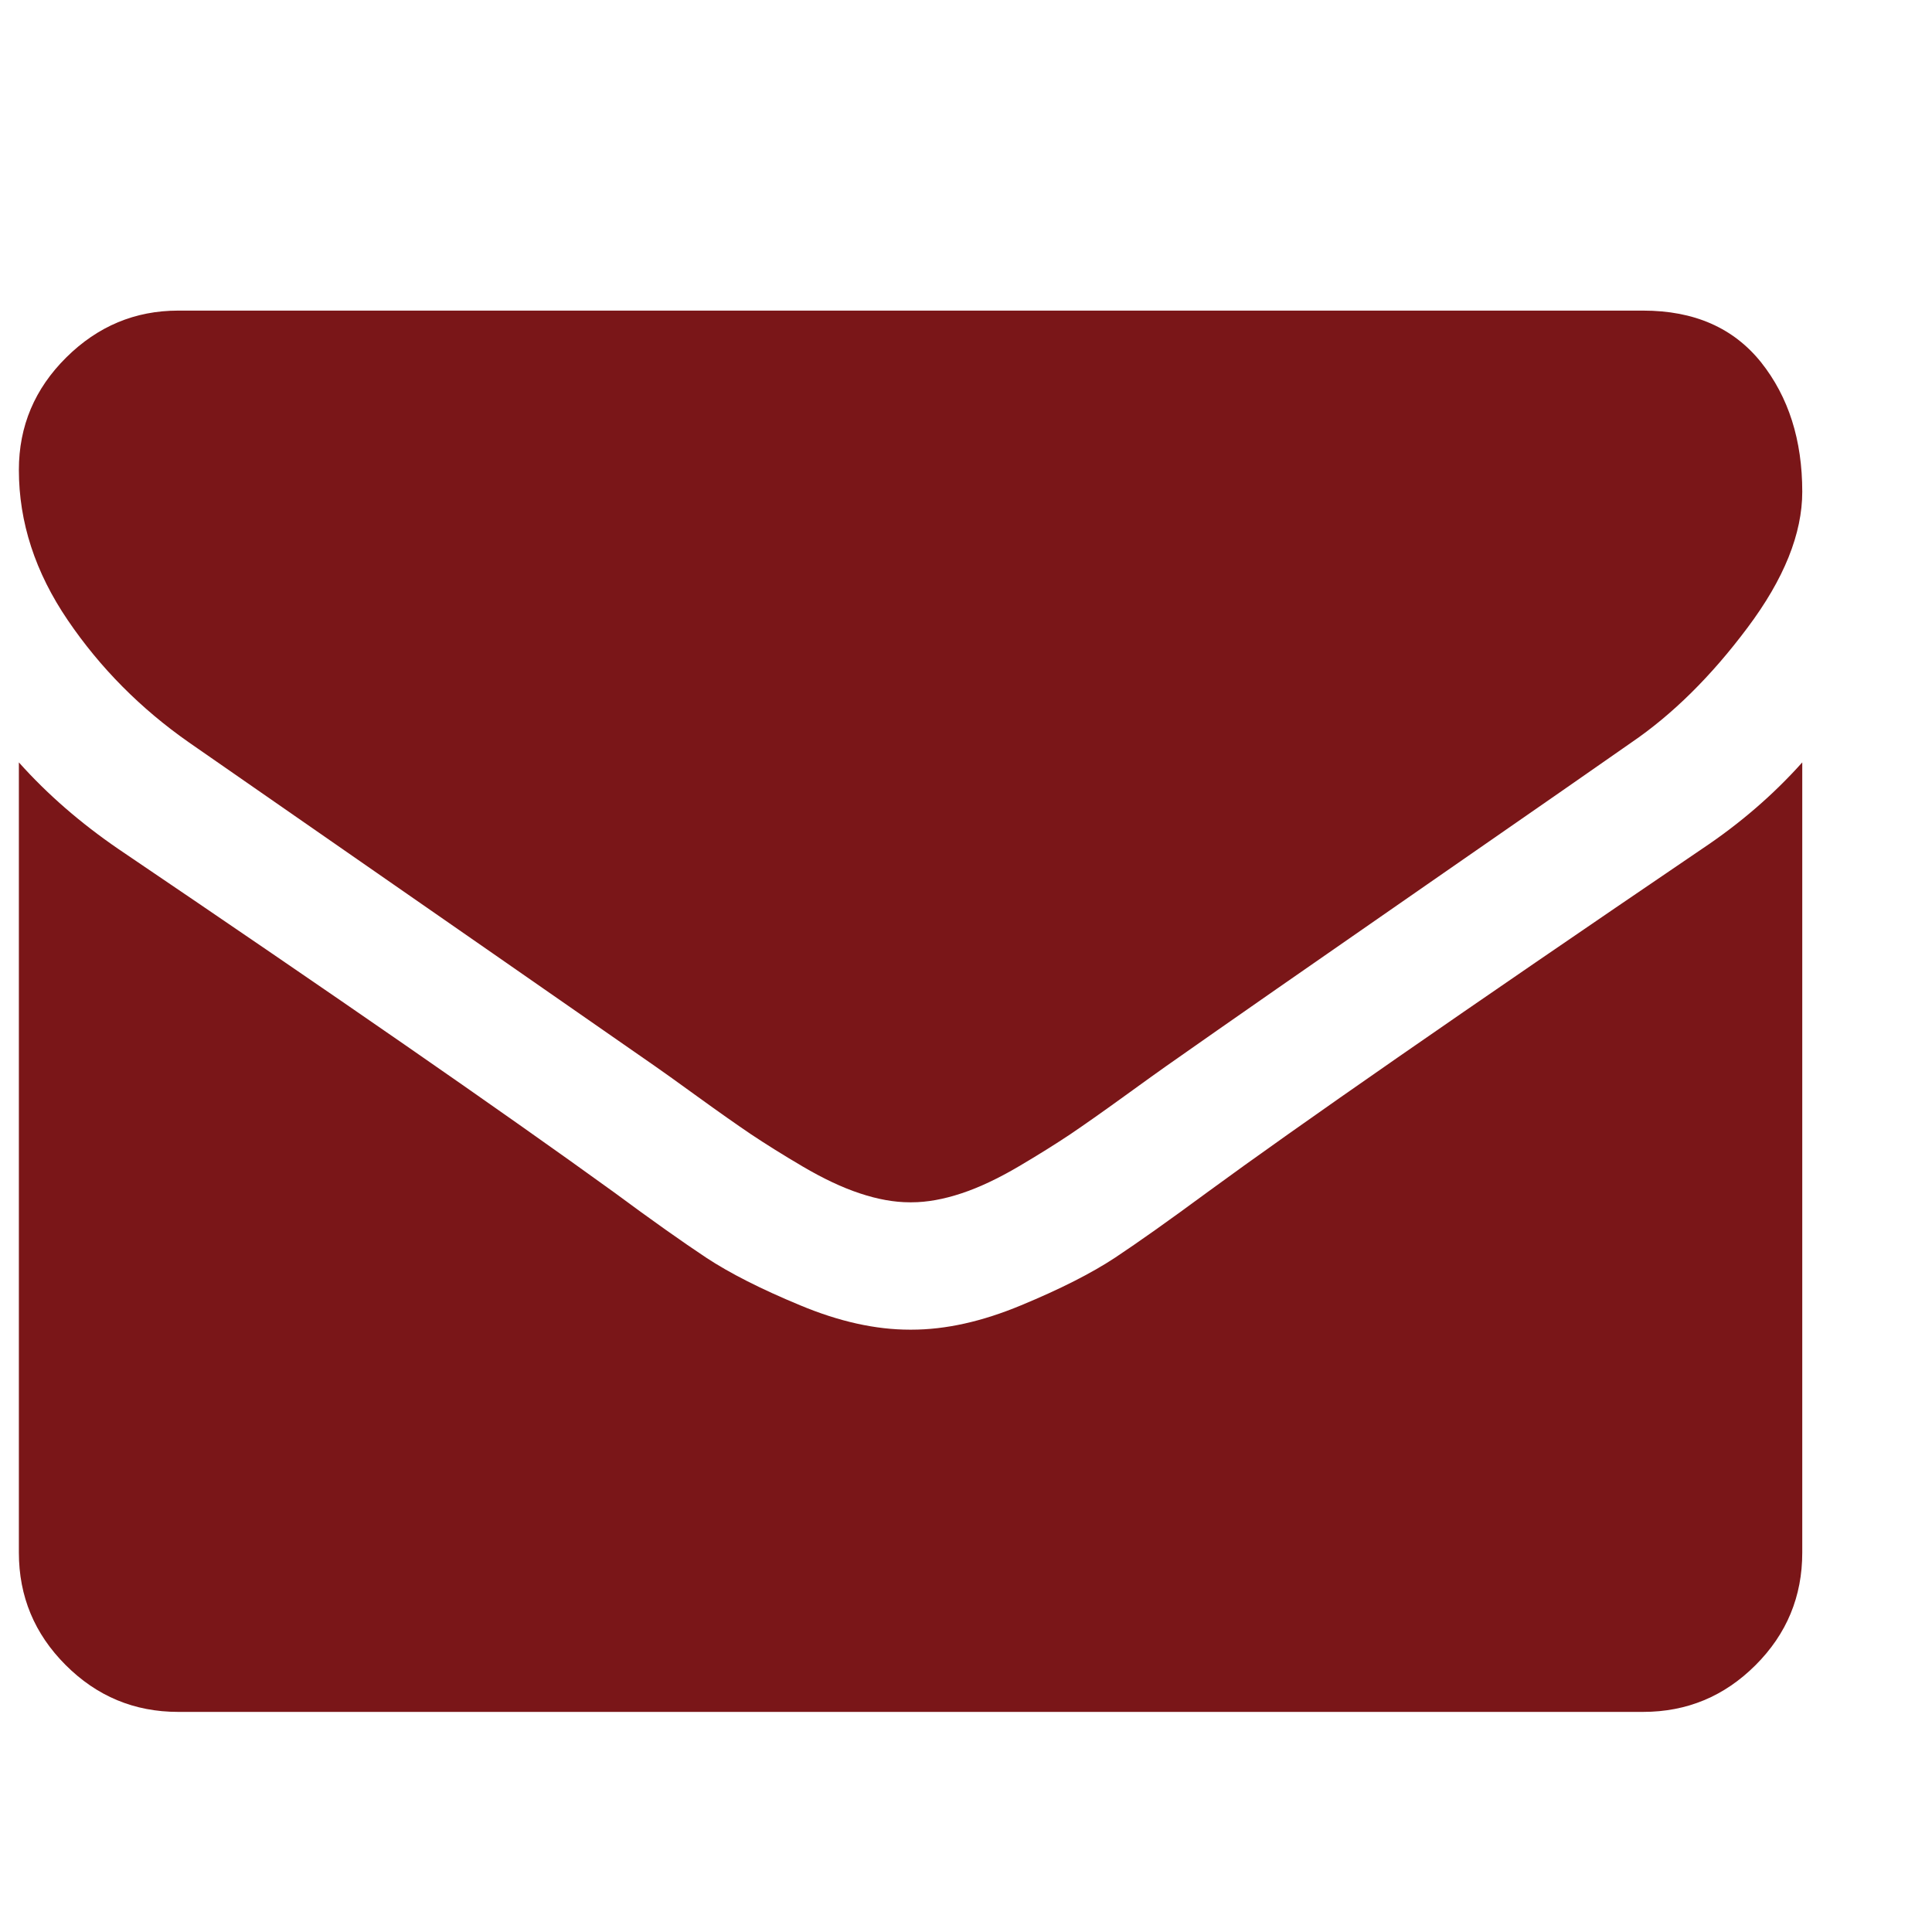 <svg width="13" height="13" viewBox="0 0 13 13" fill="none" xmlns="http://www.w3.org/2000/svg">
<g clip-path="url(#clip0)">
<path d="M10.976 4.997C10.824 5.104 10.366 5.422 9.603 5.951C8.84 6.48 8.255 6.887 7.848 7.173C7.804 7.204 7.709 7.272 7.564 7.377C7.419 7.482 7.298 7.567 7.202 7.632C7.106 7.696 6.99 7.769 6.854 7.849C6.718 7.929 6.59 7.99 6.469 8.03C6.348 8.07 6.237 8.09 6.134 8.09H6.127H6.121C6.018 8.09 5.906 8.07 5.786 8.03C5.665 7.99 5.537 7.929 5.401 7.849C5.265 7.769 5.149 7.696 5.053 7.632C4.957 7.567 4.836 7.482 4.691 7.377C4.546 7.272 4.451 7.204 4.406 7.173C3.996 6.887 2.951 6.162 1.272 4.996C0.947 4.769 0.674 4.494 0.456 4.173C0.237 3.851 0.127 3.514 0.127 3.162C0.127 2.867 0.234 2.615 0.446 2.405C0.658 2.195 0.909 2.09 1.199 2.09H11.056C11.4 2.09 11.664 2.206 11.85 2.438C12.035 2.671 12.127 2.961 12.127 3.309C12.127 3.59 12.005 3.895 11.759 4.223C11.514 4.551 11.252 4.809 10.976 4.997Z" fill="#7A1618"/>
<path d="M0.797 5.713C2.261 6.704 3.373 7.474 4.132 8.023C4.386 8.211 4.593 8.357 4.751 8.462C4.91 8.567 5.121 8.674 5.384 8.783C5.647 8.893 5.893 8.947 6.121 8.947H6.127H6.134C6.362 8.947 6.607 8.893 6.871 8.783C7.134 8.674 7.345 8.567 7.504 8.462C7.662 8.357 7.868 8.211 8.123 8.023C8.726 7.581 9.835 6.811 11.451 5.713C11.706 5.543 11.931 5.349 12.127 5.13V10.447C12.127 10.742 12.023 10.994 11.813 11.204C11.603 11.414 11.351 11.519 11.056 11.519H1.199C0.904 11.519 0.652 11.414 0.442 11.204C0.232 10.994 0.127 10.742 0.127 10.447V5.13C0.319 5.345 0.543 5.539 0.797 5.713Z" fill="#7A1618"/>
</g>
<defs>
<clipPath id="clip0">
<rect width="12" height="12" fill="white" transform="matrix(-1 0 0 1 12.127 0.805)"/>
</clipPath>
</defs>
</svg>
